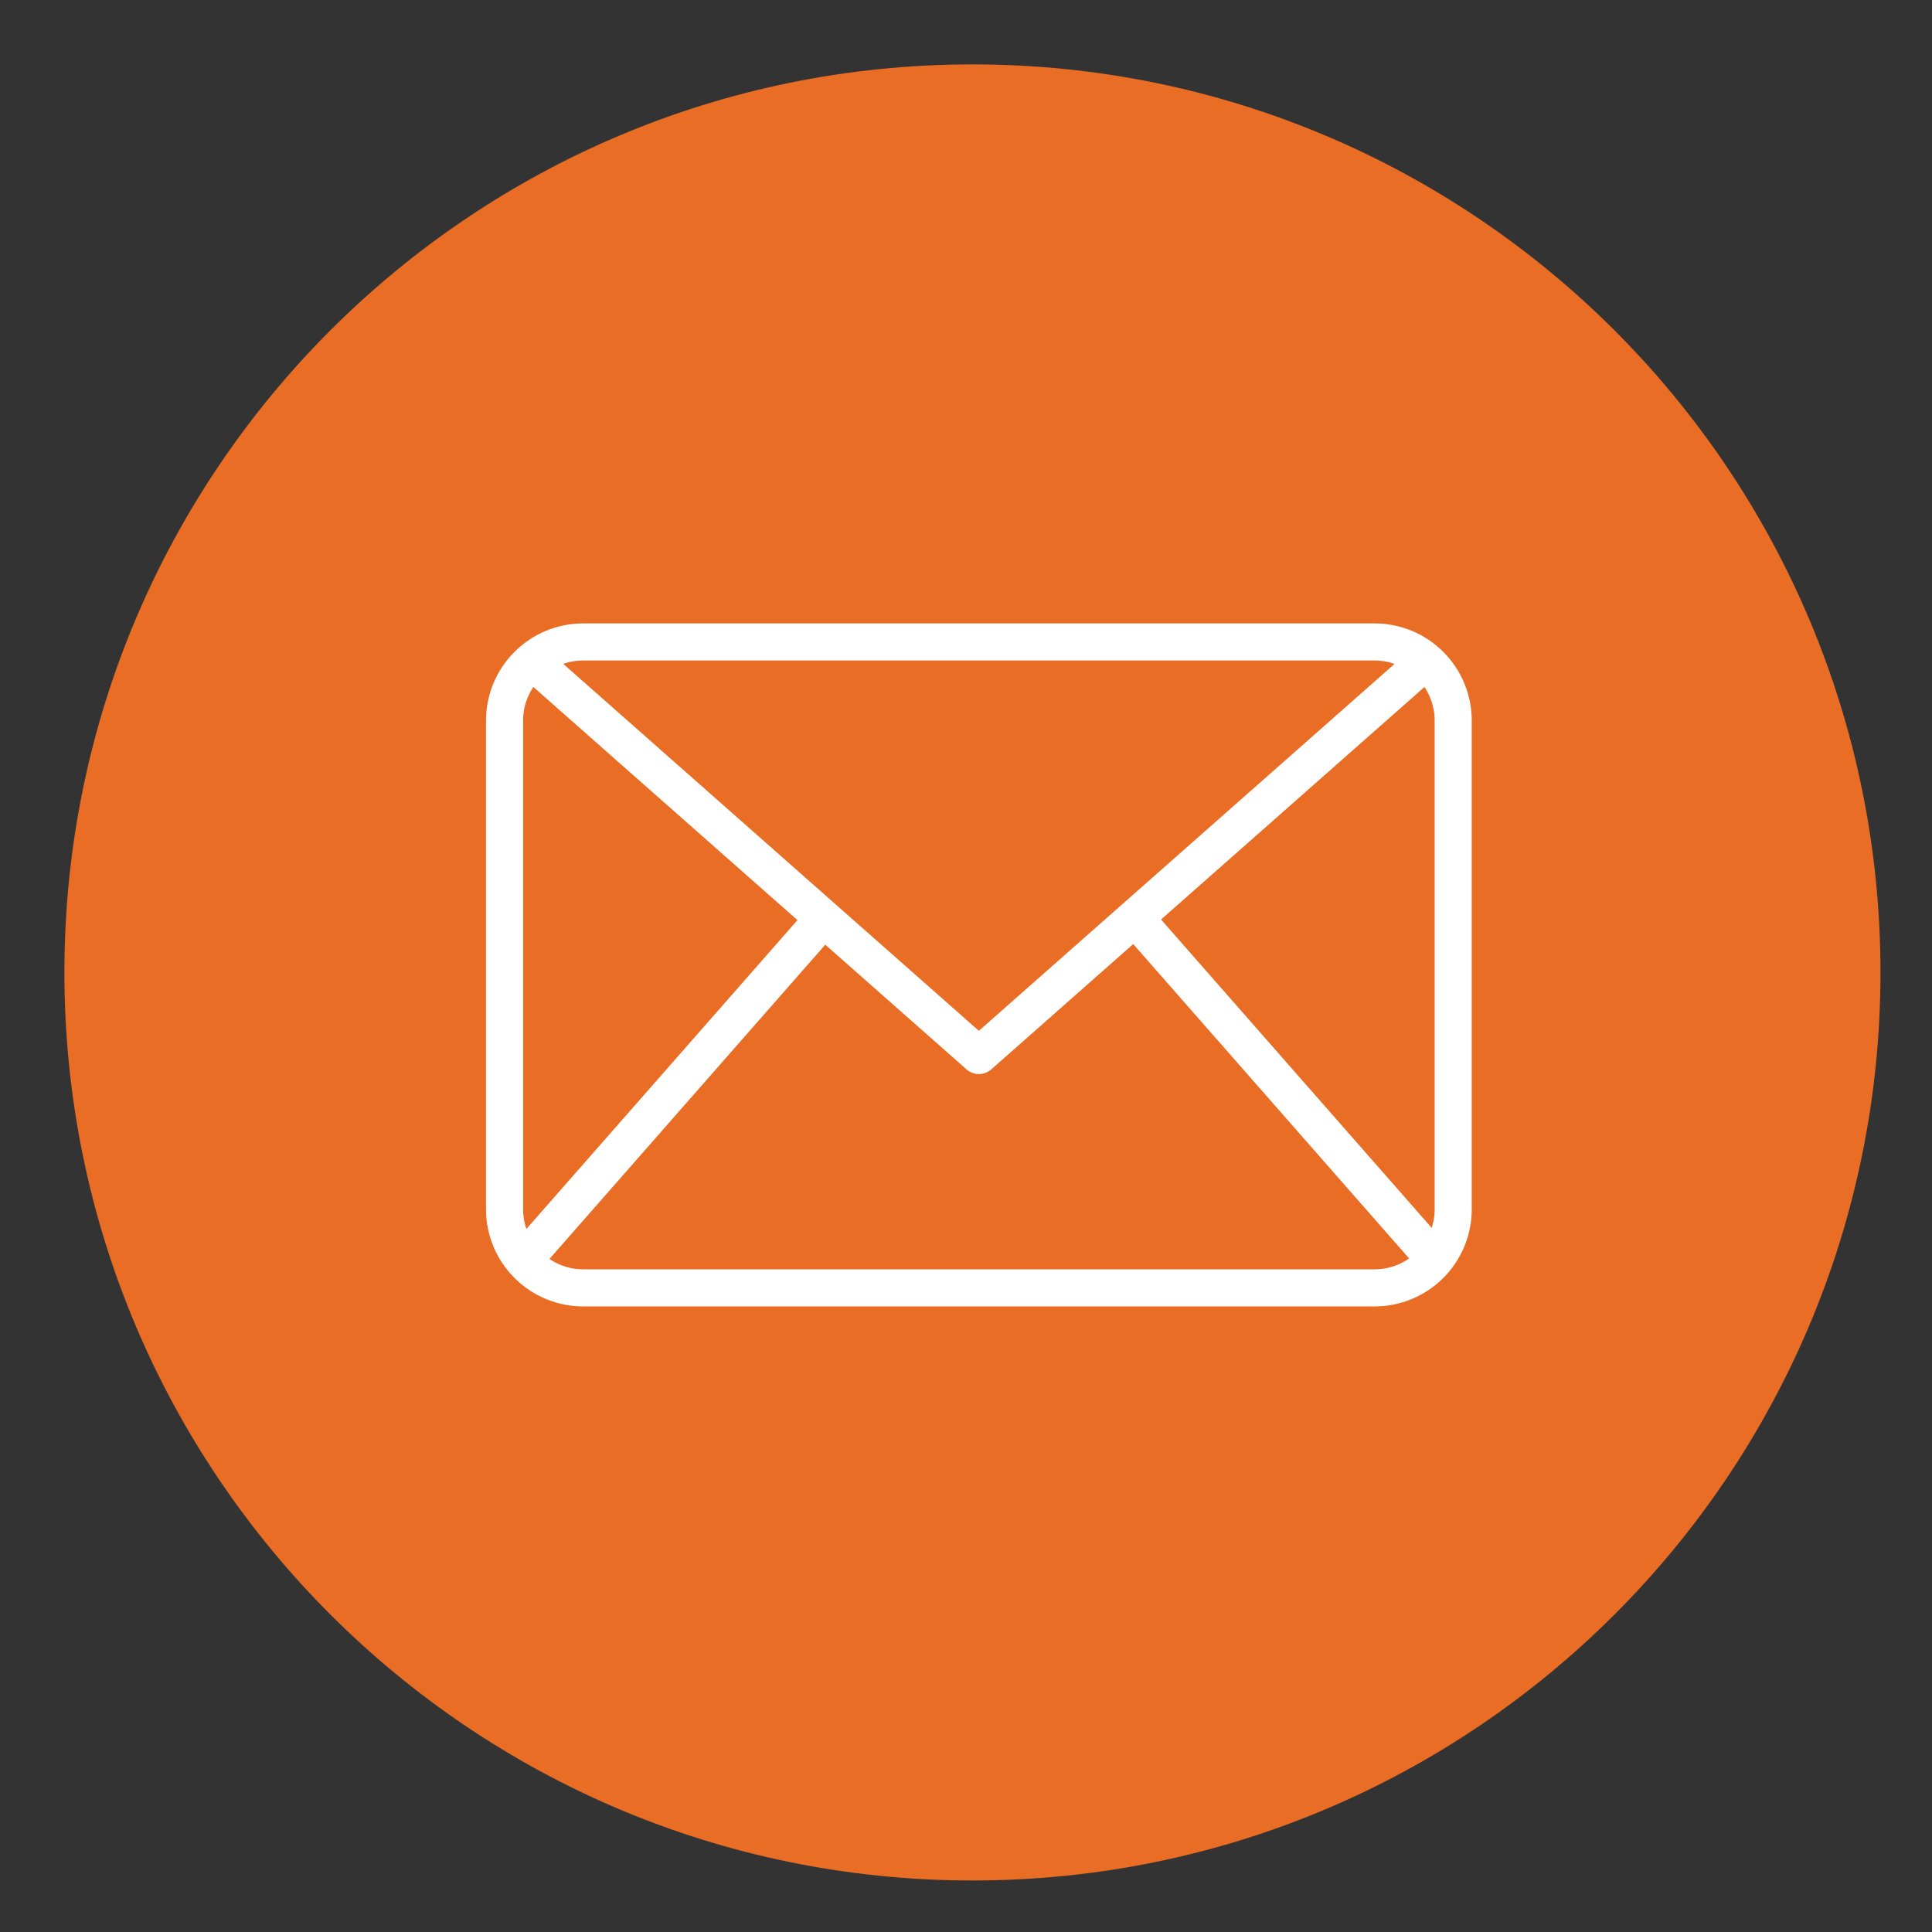 <?xml version="1.0" encoding="UTF-8"?> <svg xmlns="http://www.w3.org/2000/svg" width="150" height="150" viewBox="0 0 150 150" fill="none"><rect x="0" y="0" width="150" height="150" fill="#333333" stroke="none"/><path d="M75.5 146C114.436 146 146 114.436 146 75.5C146 36.564 114.436 5 75.5 5C36.564 5 5 36.564 5 75.5C5 114.436 36.564 146 75.5 146Z" fill="#EA6D25"></path><path d="M106.731 101.43H45.269C43.271 101.428 41.356 100.633 39.944 99.221C38.531 97.808 37.736 95.893 37.734 93.895V55.936C37.736 53.939 38.531 52.023 39.944 50.611C41.356 49.198 43.271 48.403 45.269 48.401H106.731C108.729 48.403 110.644 49.198 112.057 50.611C113.469 52.023 114.264 53.939 114.266 55.936V93.895C114.264 95.893 113.469 97.808 112.057 99.221C110.644 100.633 108.729 101.428 106.731 101.43ZM45.269 51.281C44.035 51.282 42.852 51.773 41.979 52.646C41.106 53.519 40.615 54.702 40.614 55.936V93.895C40.615 95.129 41.106 96.312 41.979 97.185C42.852 98.058 44.035 98.549 45.269 98.55H106.731C107.966 98.549 109.149 98.058 110.021 97.185C110.894 96.312 111.385 95.129 111.386 93.895V55.936C111.385 54.702 110.894 53.519 110.021 52.646C109.149 51.773 107.966 51.282 106.731 51.281H45.269Z" fill="white"></path><path d="M75.999 83.39C75.648 83.39 75.309 83.262 75.046 83.03L40.342 52.395L42.248 50.235L75.999 80.032L109.752 50.239L111.658 52.399L76.954 83.034C76.69 83.265 76.35 83.392 75.999 83.39Z" fill="white"></path><path d="M39.56 96.908L62.874 70.345L65.04 72.245L41.726 98.809L39.56 96.908Z" fill="white"></path><path d="M87.035 72.218L89.201 70.317L112.515 96.881L110.349 98.782L87.035 72.218Z" fill="white"></path></svg> 